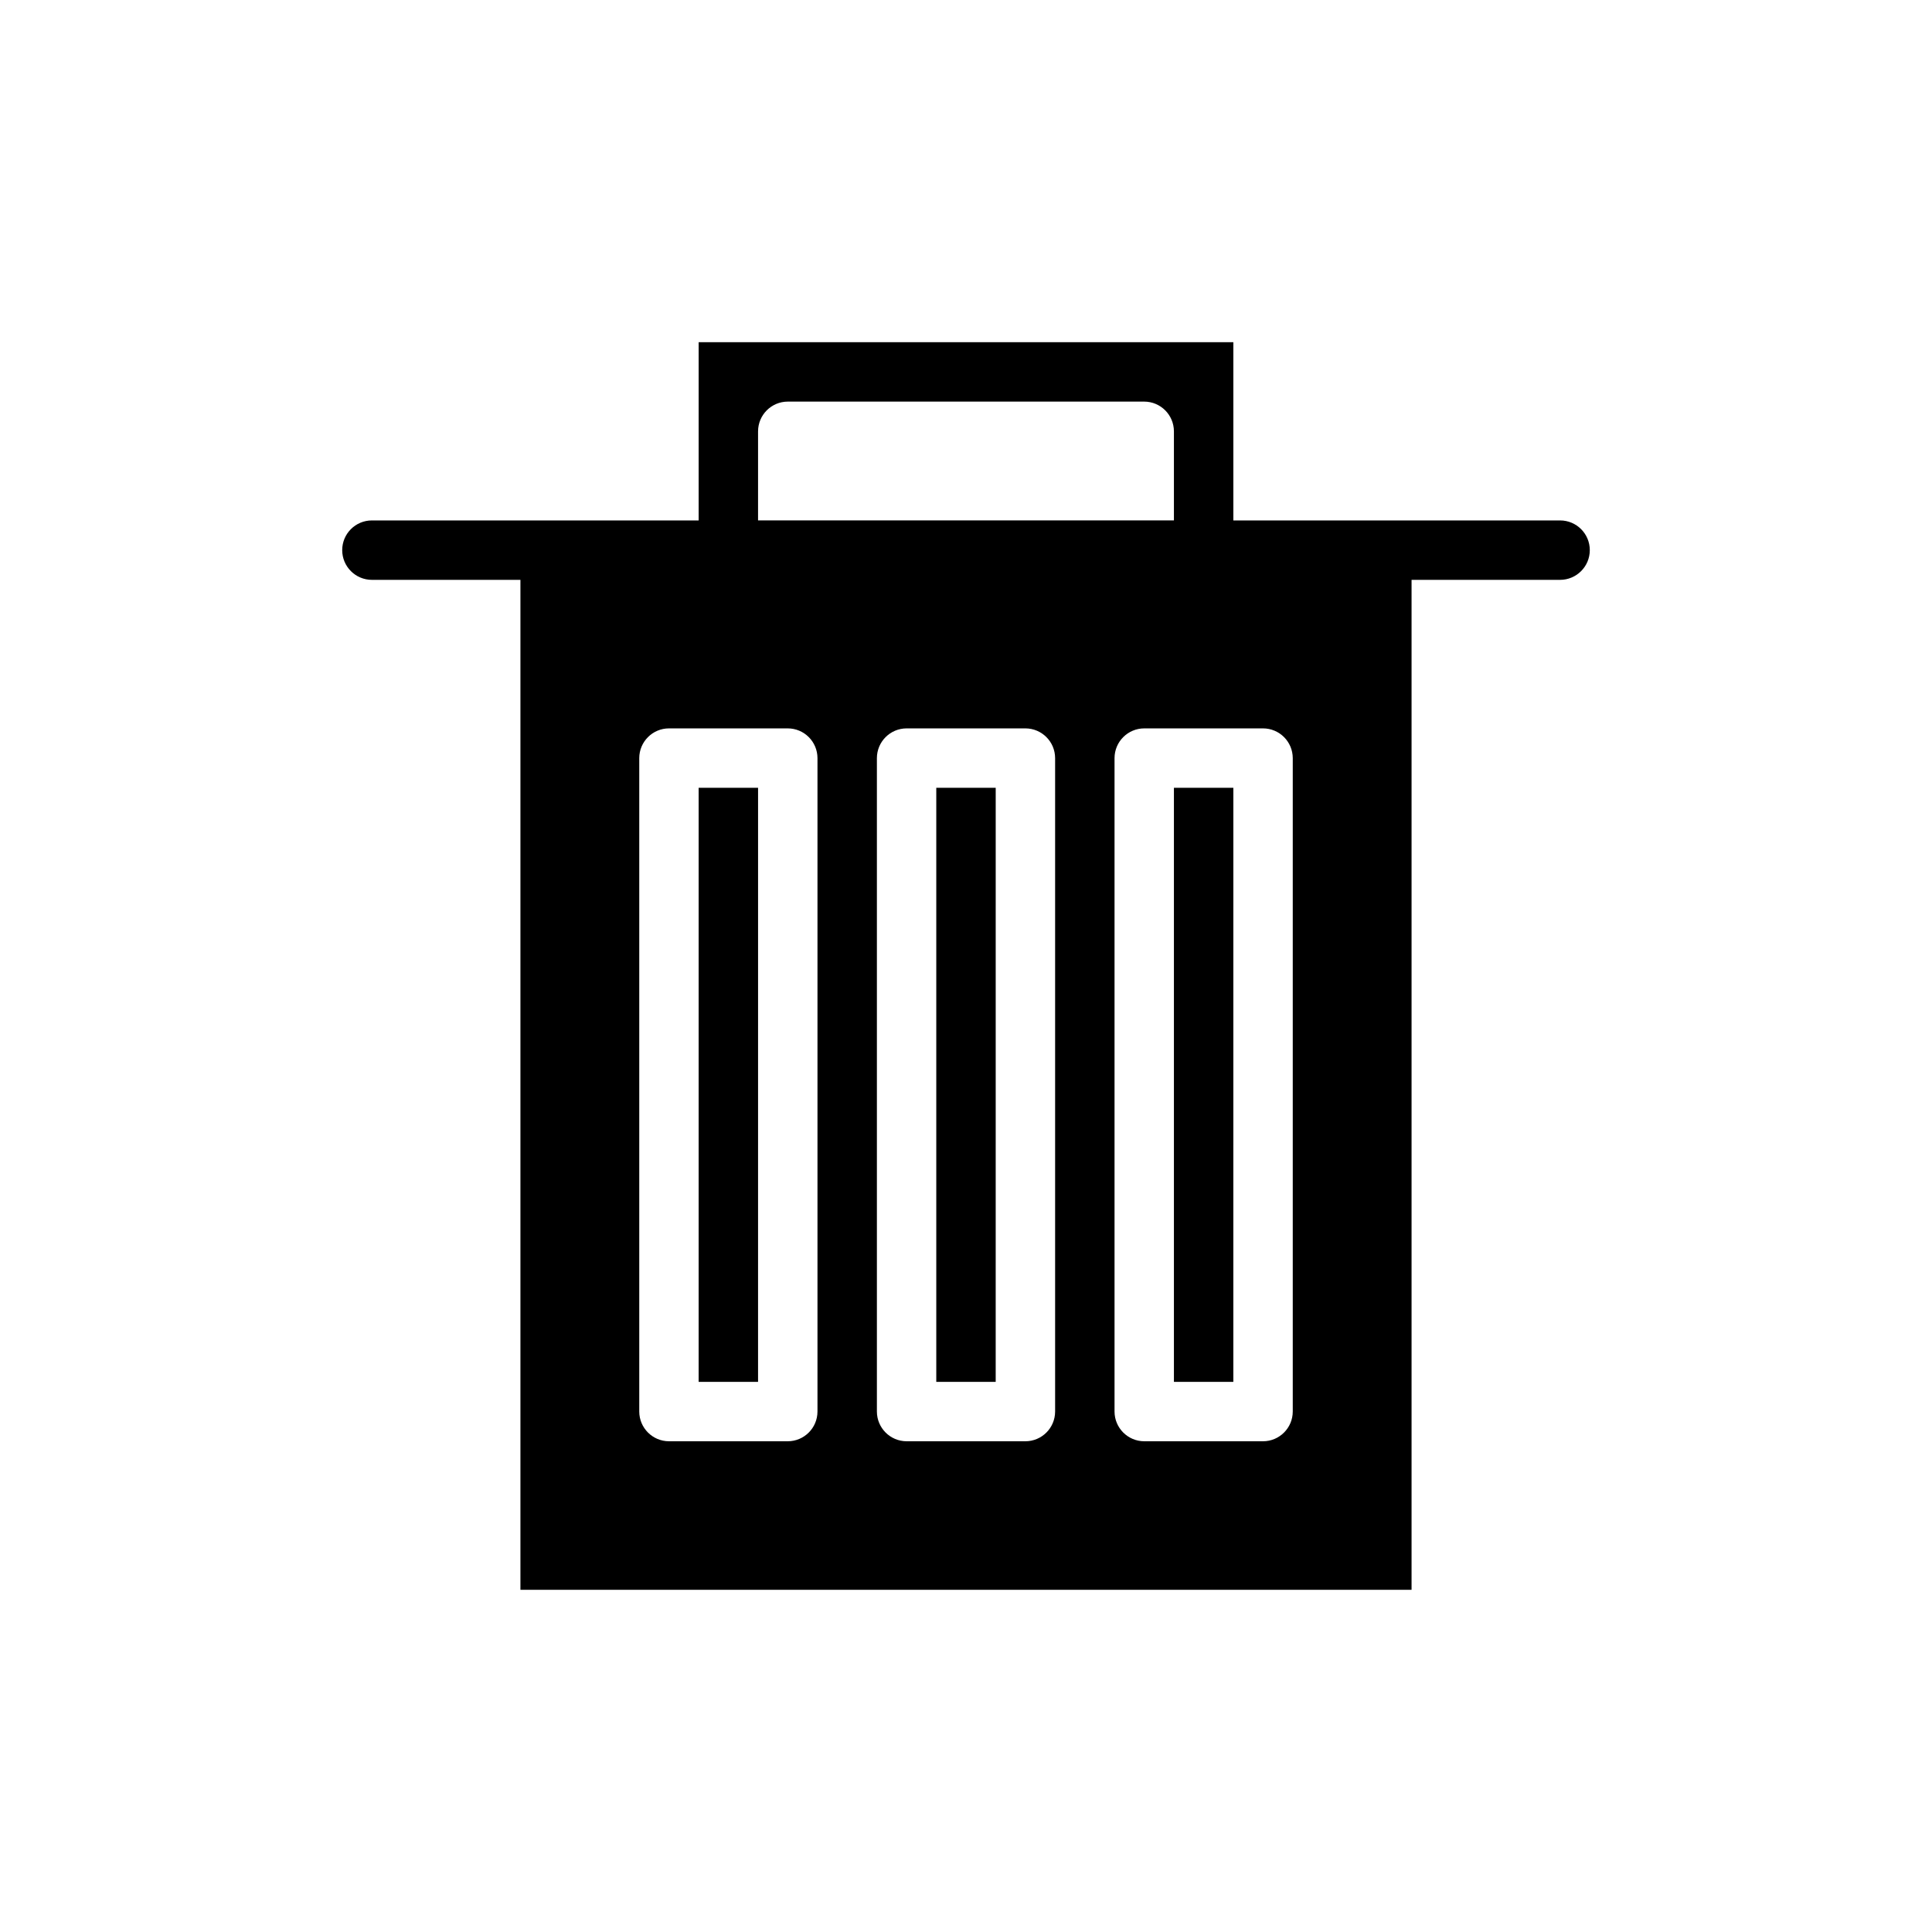 <?xml version="1.0" encoding="UTF-8"?>
<!-- Uploaded to: ICON Repo, www.svgrepo.com, Generator: ICON Repo Mixer Tools -->
<svg fill="#000000" width="800px" height="800px" version="1.1" viewBox="144 144 512 512" xmlns="http://www.w3.org/2000/svg">
 <g>
  <path d="m329.15 352.77v157.44h15.742l0.004-157.44zm62.977 0v157.44h15.742l0.004-157.44zm0 0v157.44h15.742l0.004-157.44zm-62.977 0v157.44h15.742l0.004-157.44zm0 0v157.44h15.742l0.004-157.44zm62.977 0v157.44h15.742l0.004-157.44zm62.977 0v157.44h15.742l0.004-157.44zm0 0v157.44h15.742l0.004-157.44zm-62.977 0v157.44h15.742l0.004-157.44zm-62.977 0v157.44h15.742l0.004-157.44zm125.95 0v157.44h15.742l0.004-157.44zm-62.977 157.44h15.742l0.004-157.44h-15.746zm-62.977 0h15.742l0.004-157.44h-15.746zm0-157.44v157.44h15.742l0.004-157.44zm62.977 0v157.44h15.742l0.004-157.44zm62.977 0v157.44h15.742l0.004-157.44zm0 0v157.44h15.742l0.004-157.44zm-62.977 0v157.44h15.742l0.004-157.44zm-62.977 0v157.44h15.742l0.004-157.44zm0 0v157.44h15.742l0.004-157.44zm0 0v157.44h15.742l0.004-157.44z"/>
  <path d="m557.44 281.92h-86.59v-47.23h-141.7v47.23h-86.59c-4.348 0-7.871 3.523-7.871 7.871 0 4.348 3.523 7.875 7.871 7.875h39.359v267.65h236.16v-267.65h39.359c4.348 0 7.875-3.527 7.875-7.875 0-4.348-3.527-7.871-7.875-7.871zm-196.8 236.16c-0.012 4.344-3.527 7.859-7.871 7.871h-31.488c-4.34-0.012-7.859-3.527-7.871-7.871v-173.18c0.012-4.344 3.531-7.859 7.871-7.871h31.488c4.344 0.012 7.859 3.527 7.871 7.871zm62.977 0c-0.012 4.344-3.527 7.859-7.871 7.871h-31.488c-4.344-0.012-7.859-3.527-7.871-7.871v-173.18c0.012-4.344 3.527-7.859 7.871-7.871h31.488c4.344 0.012 7.859 3.527 7.871 7.871zm62.977 0c-0.012 4.344-3.527 7.859-7.871 7.871h-31.488c-4.344-0.012-7.859-3.527-7.871-7.871v-173.18c0.012-4.344 3.527-7.859 7.871-7.871h31.488c4.344 0.012 7.859 3.527 7.871 7.871zm-141.7-259.78c0.012-4.34 3.531-7.859 7.871-7.871h94.465c4.344 0.012 7.859 3.531 7.871 7.871v23.617h-110.21z"/>
 </g>
</svg>